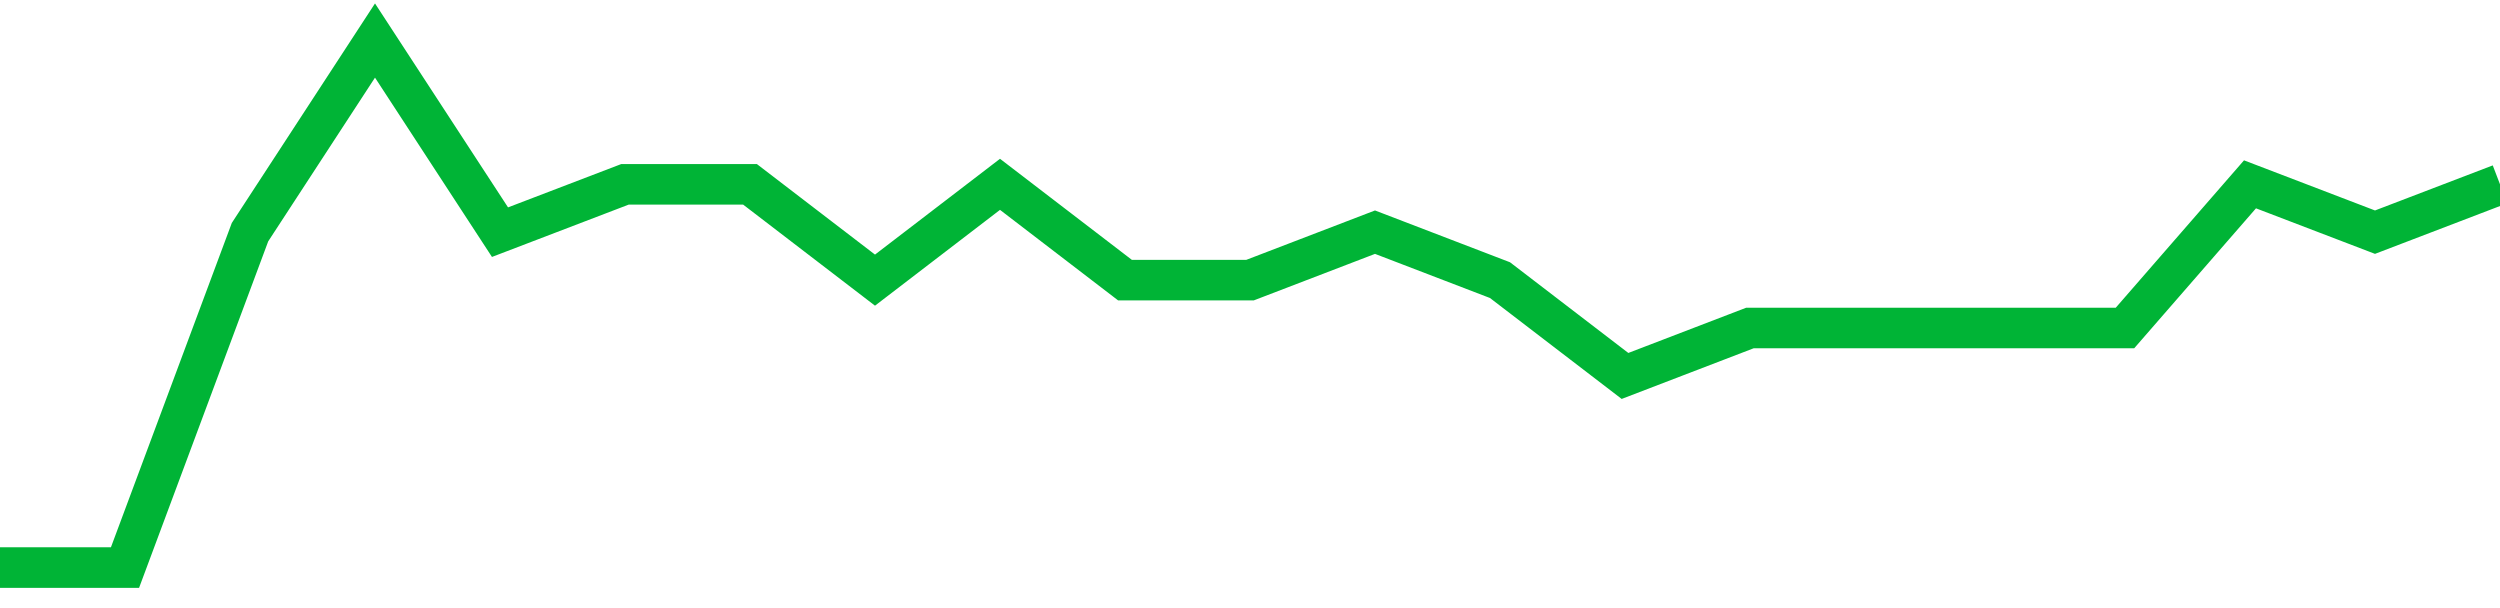 <!-- Generated with https://github.com/jxxe/sparkline/ --><svg viewBox="0 0 185 45" class="sparkline" xmlns="http://www.w3.org/2000/svg"><path class="sparkline--fill" d="M 0 42 L 0 42 L 9.25 42 L 18.5 17.18 L 27.75 3 L 37 17.18 L 46.25 13.64 L 55.5 13.64 L 64.75 20.73 L 74 13.64 L 83.25 20.73 L 92.5 20.73 L 101.75 17.18 L 111 20.73 L 120.25 27.82 L 129.5 24.27 L 138.75 24.27 L 148 24.27 L 157.25 24.27 L 166.5 13.64 L 175.75 17.18 L 185 13.64 V 45 L 0 45 Z" stroke="none" fill="none" ></path><path class="sparkline--line" d="M 0 42 L 0 42 L 9.25 42 L 18.5 17.18 L 27.75 3 L 37 17.18 L 46.25 13.64 L 55.5 13.64 L 64.75 20.73 L 74 13.64 L 83.25 20.73 L 92.5 20.73 L 101.75 17.18 L 111 20.73 L 120.25 27.82 L 129.5 24.27 L 138.75 24.27 L 148 24.27 L 157.25 24.27 L 166.5 13.64 L 175.75 17.18 L 185 13.64" fill="none" stroke-width="3" stroke="#00B436" ></path></svg>